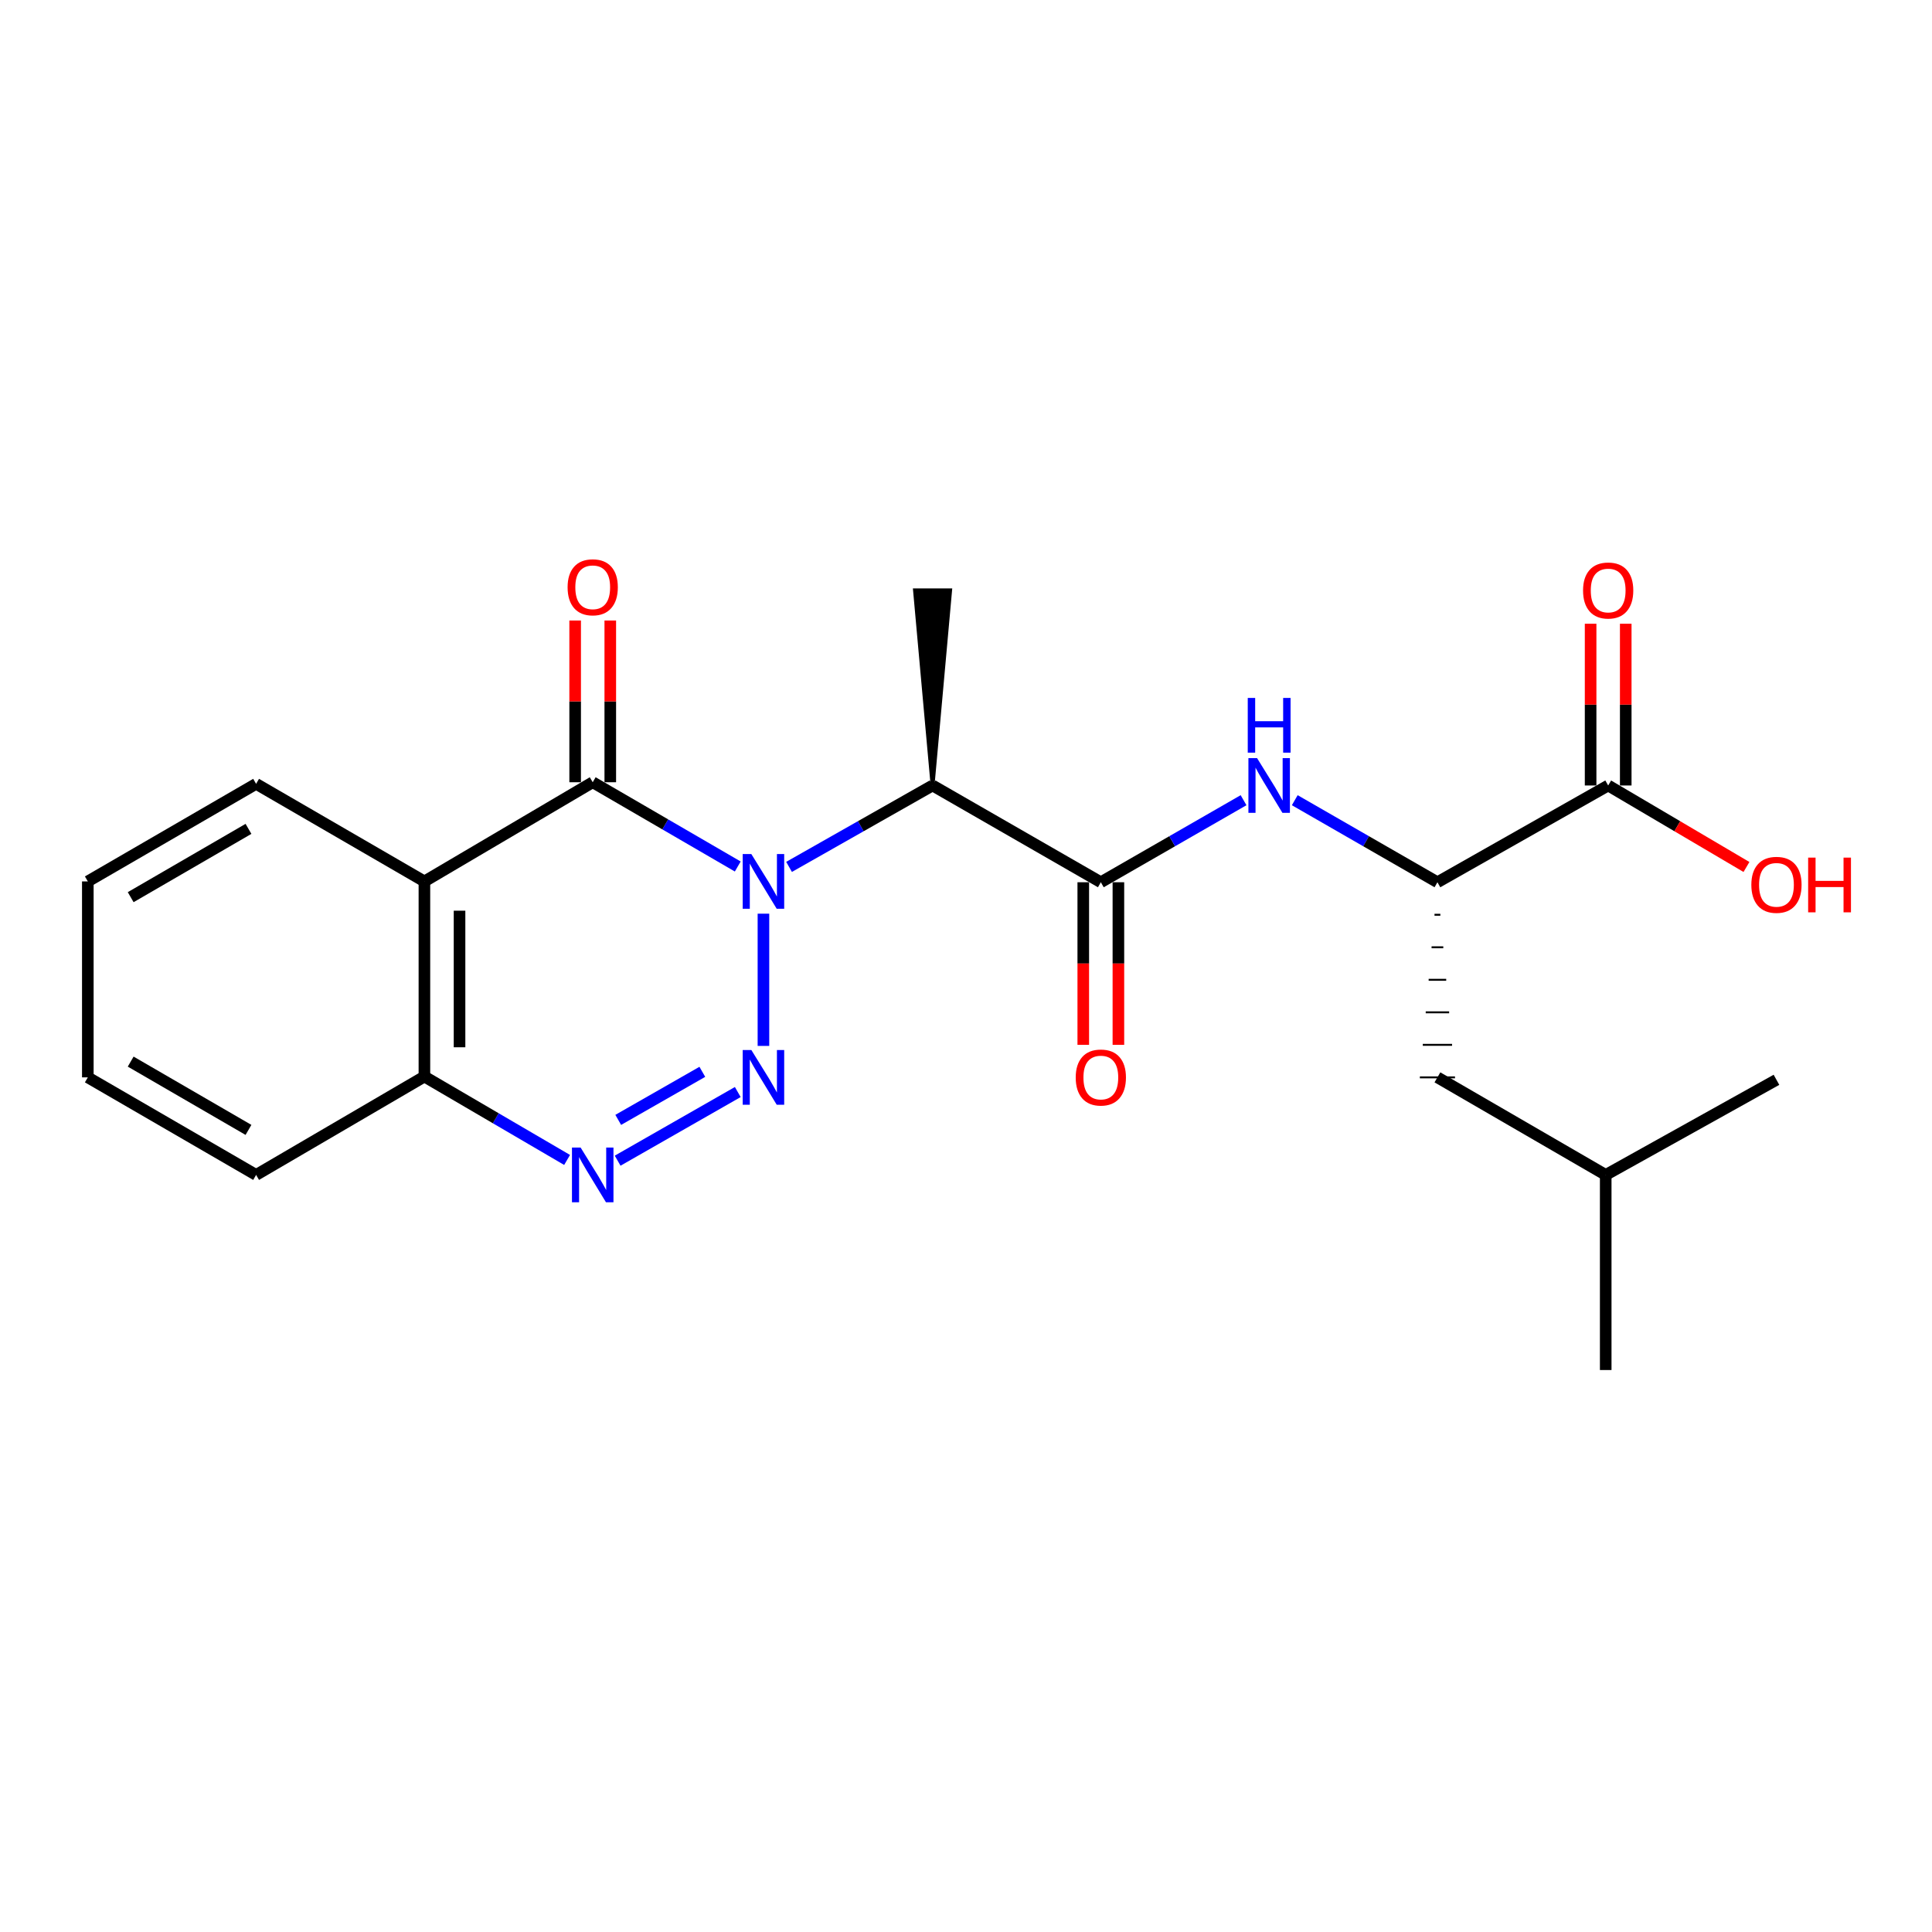 <?xml version='1.0' encoding='iso-8859-1'?>
<svg version='1.1' baseProfile='full'
              xmlns='http://www.w3.org/2000/svg'
                      xmlns:rdkit='http://www.rdkit.org/xml'
                      xmlns:xlink='http://www.w3.org/1999/xlink'
                  xml:space='preserve'
width='1000px' height='1000px' viewBox='0 0 1000 1000'>
<!-- END OF HEADER -->
<rect style='opacity:1.0;fill:#FFFFFF;stroke:none' width='1000' height='1000' x='0' y='0'> </rect>
<path class='bond-0' d='M 395.157,472.919 L 395.157,541.364' style='fill:none;fill-rule:evenodd;stroke:#0000FF;stroke-width:6px;stroke-linecap:butt;stroke-linejoin:miter;stroke-opacity:1' />
<path class='bond-1' d='M 381.862,448.5 L 344.326,426.694' style='fill:none;fill-rule:evenodd;stroke:#0000FF;stroke-width:6px;stroke-linecap:butt;stroke-linejoin:miter;stroke-opacity:1' />
<path class='bond-1' d='M 344.326,426.694 L 306.789,404.888' style='fill:none;fill-rule:evenodd;stroke:#000000;stroke-width:6px;stroke-linecap:butt;stroke-linejoin:miter;stroke-opacity:1' />
<path class='bond-2' d='M 408.413,448.704 L 445.554,427.634' style='fill:none;fill-rule:evenodd;stroke:#0000FF;stroke-width:6px;stroke-linecap:butt;stroke-linejoin:miter;stroke-opacity:1' />
<path class='bond-2' d='M 445.554,427.634 L 482.696,406.565' style='fill:none;fill-rule:evenodd;stroke:#000000;stroke-width:6px;stroke-linecap:butt;stroke-linejoin:miter;stroke-opacity:1' />
<path class='bond-3' d='M 381.872,565.234 L 319.691,600.767' style='fill:none;fill-rule:evenodd;stroke:#0000FF;stroke-width:6px;stroke-linecap:butt;stroke-linejoin:miter;stroke-opacity:1' />
<path class='bond-3' d='M 363.524,554.777 L 319.997,579.65' style='fill:none;fill-rule:evenodd;stroke:#0000FF;stroke-width:6px;stroke-linecap:butt;stroke-linejoin:miter;stroke-opacity:1' />
<path class='bond-4' d='M 306.789,404.888 L 219.674,456.224' style='fill:none;fill-rule:evenodd;stroke:#000000;stroke-width:6px;stroke-linecap:butt;stroke-linejoin:miter;stroke-opacity:1' />
<path class='bond-10' d='M 315.881,404.888 L 315.881,363.033' style='fill:none;fill-rule:evenodd;stroke:#000000;stroke-width:6px;stroke-linecap:butt;stroke-linejoin:miter;stroke-opacity:1' />
<path class='bond-10' d='M 315.881,363.033 L 315.881,321.179' style='fill:none;fill-rule:evenodd;stroke:#FF0000;stroke-width:6px;stroke-linecap:butt;stroke-linejoin:miter;stroke-opacity:1' />
<path class='bond-10' d='M 297.698,404.888 L 297.698,363.033' style='fill:none;fill-rule:evenodd;stroke:#000000;stroke-width:6px;stroke-linecap:butt;stroke-linejoin:miter;stroke-opacity:1' />
<path class='bond-10' d='M 297.698,363.033 L 297.698,321.179' style='fill:none;fill-rule:evenodd;stroke:#FF0000;stroke-width:6px;stroke-linecap:butt;stroke-linejoin:miter;stroke-opacity:1' />
<path class='bond-5' d='M 482.696,406.565 L 569.791,456.648' style='fill:none;fill-rule:evenodd;stroke:#000000;stroke-width:6px;stroke-linecap:butt;stroke-linejoin:miter;stroke-opacity:1' />
<path class='bond-16' d='M 482.696,406.565 L 491.787,305.561 L 473.605,305.561 Z' style='fill:#000000;fill-rule:evenodd;fill-opacity:1;stroke:#000000;stroke-width:2px;stroke-linecap:butt;stroke-linejoin:miter;stroke-opacity:1;' />
<path class='bond-23' d='M 293.527,600.387 L 256.6,578.803' style='fill:none;fill-rule:evenodd;stroke:#0000FF;stroke-width:6px;stroke-linecap:butt;stroke-linejoin:miter;stroke-opacity:1' />
<path class='bond-23' d='M 256.6,578.803 L 219.674,557.218' style='fill:none;fill-rule:evenodd;stroke:#000000;stroke-width:6px;stroke-linecap:butt;stroke-linejoin:miter;stroke-opacity:1' />
<path class='bond-8' d='M 219.674,456.224 L 219.674,557.218' style='fill:none;fill-rule:evenodd;stroke:#000000;stroke-width:6px;stroke-linecap:butt;stroke-linejoin:miter;stroke-opacity:1' />
<path class='bond-8' d='M 237.857,471.373 L 237.857,542.069' style='fill:none;fill-rule:evenodd;stroke:#000000;stroke-width:6px;stroke-linecap:butt;stroke-linejoin:miter;stroke-opacity:1' />
<path class='bond-15' d='M 219.674,456.224 L 132.559,405.716' style='fill:none;fill-rule:evenodd;stroke:#000000;stroke-width:6px;stroke-linecap:butt;stroke-linejoin:miter;stroke-opacity:1' />
<path class='bond-6' d='M 569.791,456.648 L 606.727,435.415' style='fill:none;fill-rule:evenodd;stroke:#000000;stroke-width:6px;stroke-linecap:butt;stroke-linejoin:miter;stroke-opacity:1' />
<path class='bond-6' d='M 606.727,435.415 L 643.663,414.183' style='fill:none;fill-rule:evenodd;stroke:#0000FF;stroke-width:6px;stroke-linecap:butt;stroke-linejoin:miter;stroke-opacity:1' />
<path class='bond-11' d='M 560.699,456.648 L 560.699,498.723' style='fill:none;fill-rule:evenodd;stroke:#000000;stroke-width:6px;stroke-linecap:butt;stroke-linejoin:miter;stroke-opacity:1' />
<path class='bond-11' d='M 560.699,498.723 L 560.699,540.797' style='fill:none;fill-rule:evenodd;stroke:#FF0000;stroke-width:6px;stroke-linecap:butt;stroke-linejoin:miter;stroke-opacity:1' />
<path class='bond-11' d='M 578.882,456.648 L 578.882,498.723' style='fill:none;fill-rule:evenodd;stroke:#000000;stroke-width:6px;stroke-linecap:butt;stroke-linejoin:miter;stroke-opacity:1' />
<path class='bond-11' d='M 578.882,498.723 L 578.882,540.797' style='fill:none;fill-rule:evenodd;stroke:#FF0000;stroke-width:6px;stroke-linecap:butt;stroke-linejoin:miter;stroke-opacity:1' />
<path class='bond-7' d='M 670.167,414.185 L 707.089,435.417' style='fill:none;fill-rule:evenodd;stroke:#0000FF;stroke-width:6px;stroke-linecap:butt;stroke-linejoin:miter;stroke-opacity:1' />
<path class='bond-7' d='M 707.089,435.417 L 744.01,456.648' style='fill:none;fill-rule:evenodd;stroke:#000000;stroke-width:6px;stroke-linecap:butt;stroke-linejoin:miter;stroke-opacity:1' />
<path class='bond-9' d='M 744.01,456.648 L 832.388,406.565' style='fill:none;fill-rule:evenodd;stroke:#000000;stroke-width:6px;stroke-linecap:butt;stroke-linejoin:miter;stroke-opacity:1' />
<path class='bond-13' d='M 742.495,473.48 L 745.526,473.48' style='fill:none;fill-rule:evenodd;stroke:#000000;stroke-width:1.0px;stroke-linecap:butt;stroke-linejoin:miter;stroke-opacity:1' />
<path class='bond-13' d='M 740.98,490.313 L 747.041,490.313' style='fill:none;fill-rule:evenodd;stroke:#000000;stroke-width:1.0px;stroke-linecap:butt;stroke-linejoin:miter;stroke-opacity:1' />
<path class='bond-13' d='M 739.465,507.145 L 748.556,507.145' style='fill:none;fill-rule:evenodd;stroke:#000000;stroke-width:1.0px;stroke-linecap:butt;stroke-linejoin:miter;stroke-opacity:1' />
<path class='bond-13' d='M 737.95,523.978 L 750.071,523.978' style='fill:none;fill-rule:evenodd;stroke:#000000;stroke-width:1.0px;stroke-linecap:butt;stroke-linejoin:miter;stroke-opacity:1' />
<path class='bond-13' d='M 736.434,540.81 L 751.586,540.81' style='fill:none;fill-rule:evenodd;stroke:#000000;stroke-width:1.0px;stroke-linecap:butt;stroke-linejoin:miter;stroke-opacity:1' />
<path class='bond-13' d='M 734.919,557.642 L 753.102,557.642' style='fill:none;fill-rule:evenodd;stroke:#000000;stroke-width:1.0px;stroke-linecap:butt;stroke-linejoin:miter;stroke-opacity:1' />
<path class='bond-18' d='M 219.674,557.218 L 132.559,608.139' style='fill:none;fill-rule:evenodd;stroke:#000000;stroke-width:6px;stroke-linecap:butt;stroke-linejoin:miter;stroke-opacity:1' />
<path class='bond-12' d='M 841.479,406.565 L 841.479,364.705' style='fill:none;fill-rule:evenodd;stroke:#000000;stroke-width:6px;stroke-linecap:butt;stroke-linejoin:miter;stroke-opacity:1' />
<path class='bond-12' d='M 841.479,364.705 L 841.479,322.846' style='fill:none;fill-rule:evenodd;stroke:#FF0000;stroke-width:6px;stroke-linecap:butt;stroke-linejoin:miter;stroke-opacity:1' />
<path class='bond-12' d='M 823.297,406.565 L 823.297,364.705' style='fill:none;fill-rule:evenodd;stroke:#000000;stroke-width:6px;stroke-linecap:butt;stroke-linejoin:miter;stroke-opacity:1' />
<path class='bond-12' d='M 823.297,364.705 L 823.297,322.846' style='fill:none;fill-rule:evenodd;stroke:#FF0000;stroke-width:6px;stroke-linecap:butt;stroke-linejoin:miter;stroke-opacity:1' />
<path class='bond-14' d='M 832.388,406.565 L 868.177,427.657' style='fill:none;fill-rule:evenodd;stroke:#000000;stroke-width:6px;stroke-linecap:butt;stroke-linejoin:miter;stroke-opacity:1' />
<path class='bond-14' d='M 868.177,427.657 L 903.965,448.749' style='fill:none;fill-rule:evenodd;stroke:#FF0000;stroke-width:6px;stroke-linecap:butt;stroke-linejoin:miter;stroke-opacity:1' />
<path class='bond-17' d='M 744.01,557.642 L 831.115,608.139' style='fill:none;fill-rule:evenodd;stroke:#000000;stroke-width:6px;stroke-linecap:butt;stroke-linejoin:miter;stroke-opacity:1' />
<path class='bond-19' d='M 132.559,405.716 L 45.455,456.224' style='fill:none;fill-rule:evenodd;stroke:#000000;stroke-width:6px;stroke-linecap:butt;stroke-linejoin:miter;stroke-opacity:1' />
<path class='bond-19' d='M 128.614,429.022 L 67.641,464.377' style='fill:none;fill-rule:evenodd;stroke:#000000;stroke-width:6px;stroke-linecap:butt;stroke-linejoin:miter;stroke-opacity:1' />
<path class='bond-20' d='M 831.115,608.139 L 831.115,709.124' style='fill:none;fill-rule:evenodd;stroke:#000000;stroke-width:6px;stroke-linecap:butt;stroke-linejoin:miter;stroke-opacity:1' />
<path class='bond-21' d='M 831.115,608.139 L 919.493,558.905' style='fill:none;fill-rule:evenodd;stroke:#000000;stroke-width:6px;stroke-linecap:butt;stroke-linejoin:miter;stroke-opacity:1' />
<path class='bond-24' d='M 132.559,608.139 L 45.455,557.642' style='fill:none;fill-rule:evenodd;stroke:#000000;stroke-width:6px;stroke-linecap:butt;stroke-linejoin:miter;stroke-opacity:1' />
<path class='bond-24' d='M 128.613,584.834 L 67.64,549.486' style='fill:none;fill-rule:evenodd;stroke:#000000;stroke-width:6px;stroke-linecap:butt;stroke-linejoin:miter;stroke-opacity:1' />
<path class='bond-22' d='M 45.455,456.224 L 45.455,557.642' style='fill:none;fill-rule:evenodd;stroke:#000000;stroke-width:6px;stroke-linecap:butt;stroke-linejoin:miter;stroke-opacity:1' />
<path  class='atom-0' d='M 388.897 442.064
L 398.177 457.064
Q 399.097 458.544, 400.577 461.224
Q 402.057 463.904, 402.137 464.064
L 402.137 442.064
L 405.897 442.064
L 405.897 470.384
L 402.017 470.384
L 392.057 453.984
Q 390.897 452.064, 389.657 449.864
Q 388.457 447.664, 388.097 446.984
L 388.097 470.384
L 384.417 470.384
L 384.417 442.064
L 388.897 442.064
' fill='#0000FF'/>
<path  class='atom-1' d='M 388.897 543.482
L 398.177 558.482
Q 399.097 559.962, 400.577 562.642
Q 402.057 565.322, 402.137 565.482
L 402.137 543.482
L 405.897 543.482
L 405.897 571.802
L 402.017 571.802
L 392.057 555.402
Q 390.897 553.482, 389.657 551.282
Q 388.457 549.082, 388.097 548.402
L 388.097 571.802
L 384.417 571.802
L 384.417 543.482
L 388.897 543.482
' fill='#0000FF'/>
<path  class='atom-4' d='M 300.529 593.979
L 309.809 608.979
Q 310.729 610.459, 312.209 613.139
Q 313.689 615.819, 313.769 615.979
L 313.769 593.979
L 317.529 593.979
L 317.529 622.299
L 313.649 622.299
L 303.689 605.899
Q 302.529 603.979, 301.289 601.779
Q 300.089 599.579, 299.729 598.899
L 299.729 622.299
L 296.049 622.299
L 296.049 593.979
L 300.529 593.979
' fill='#0000FF'/>
<path  class='atom-7' d='M 650.656 392.405
L 659.936 407.405
Q 660.856 408.885, 662.336 411.565
Q 663.816 414.245, 663.896 414.405
L 663.896 392.405
L 667.656 392.405
L 667.656 420.725
L 663.776 420.725
L 653.816 404.325
Q 652.656 402.405, 651.416 400.205
Q 650.216 398.005, 649.856 397.325
L 649.856 420.725
L 646.176 420.725
L 646.176 392.405
L 650.656 392.405
' fill='#0000FF'/>
<path  class='atom-7' d='M 645.836 361.253
L 649.676 361.253
L 649.676 373.293
L 664.156 373.293
L 664.156 361.253
L 667.996 361.253
L 667.996 389.573
L 664.156 389.573
L 664.156 376.493
L 649.676 376.493
L 649.676 389.573
L 645.836 389.573
L 645.836 361.253
' fill='#0000FF'/>
<path  class='atom-11' d='M 293.789 303.974
Q 293.789 297.174, 297.149 293.374
Q 300.509 289.574, 306.789 289.574
Q 313.069 289.574, 316.429 293.374
Q 319.789 297.174, 319.789 303.974
Q 319.789 310.854, 316.389 314.774
Q 312.989 318.654, 306.789 318.654
Q 300.549 318.654, 297.149 314.774
Q 293.789 310.894, 293.789 303.974
M 306.789 315.454
Q 311.109 315.454, 313.429 312.574
Q 315.789 309.654, 315.789 303.974
Q 315.789 298.414, 313.429 295.614
Q 311.109 292.774, 306.789 292.774
Q 302.469 292.774, 300.109 295.574
Q 297.789 298.374, 297.789 303.974
Q 297.789 309.694, 300.109 312.574
Q 302.469 315.454, 306.789 315.454
' fill='#FF0000'/>
<path  class='atom-12' d='M 556.791 557.722
Q 556.791 550.922, 560.151 547.122
Q 563.511 543.322, 569.791 543.322
Q 576.071 543.322, 579.431 547.122
Q 582.791 550.922, 582.791 557.722
Q 582.791 564.602, 579.391 568.522
Q 575.991 572.402, 569.791 572.402
Q 563.551 572.402, 560.151 568.522
Q 556.791 564.642, 556.791 557.722
M 569.791 569.202
Q 574.111 569.202, 576.431 566.322
Q 578.791 563.402, 578.791 557.722
Q 578.791 552.162, 576.431 549.362
Q 574.111 546.522, 569.791 546.522
Q 565.471 546.522, 563.111 549.322
Q 560.791 552.122, 560.791 557.722
Q 560.791 563.442, 563.111 566.322
Q 565.471 569.202, 569.791 569.202
' fill='#FF0000'/>
<path  class='atom-13' d='M 819.388 305.641
Q 819.388 298.841, 822.748 295.041
Q 826.108 291.241, 832.388 291.241
Q 838.668 291.241, 842.028 295.041
Q 845.388 298.841, 845.388 305.641
Q 845.388 312.521, 841.988 316.441
Q 838.588 320.321, 832.388 320.321
Q 826.148 320.321, 822.748 316.441
Q 819.388 312.561, 819.388 305.641
M 832.388 317.121
Q 836.708 317.121, 839.028 314.241
Q 841.388 311.321, 841.388 305.641
Q 841.388 300.081, 839.028 297.281
Q 836.708 294.441, 832.388 294.441
Q 828.068 294.441, 825.708 297.241
Q 823.388 300.041, 823.388 305.641
Q 823.388 311.361, 825.708 314.241
Q 828.068 317.121, 832.388 317.121
' fill='#FF0000'/>
<path  class='atom-15' d='M 906.493 457.981
Q 906.493 451.181, 909.853 447.381
Q 913.213 443.581, 919.493 443.581
Q 925.773 443.581, 929.133 447.381
Q 932.493 451.181, 932.493 457.981
Q 932.493 464.861, 929.093 468.781
Q 925.693 472.661, 919.493 472.661
Q 913.253 472.661, 909.853 468.781
Q 906.493 464.901, 906.493 457.981
M 919.493 469.461
Q 923.813 469.461, 926.133 466.581
Q 928.493 463.661, 928.493 457.981
Q 928.493 452.421, 926.133 449.621
Q 923.813 446.781, 919.493 446.781
Q 915.173 446.781, 912.813 449.581
Q 910.493 452.381, 910.493 457.981
Q 910.493 463.701, 912.813 466.581
Q 915.173 469.461, 919.493 469.461
' fill='#FF0000'/>
<path  class='atom-15' d='M 935.893 443.901
L 939.733 443.901
L 939.733 455.941
L 954.213 455.941
L 954.213 443.901
L 958.053 443.901
L 958.053 472.221
L 954.213 472.221
L 954.213 459.141
L 939.733 459.141
L 939.733 472.221
L 935.893 472.221
L 935.893 443.901
' fill='#FF0000'/>
</svg>
